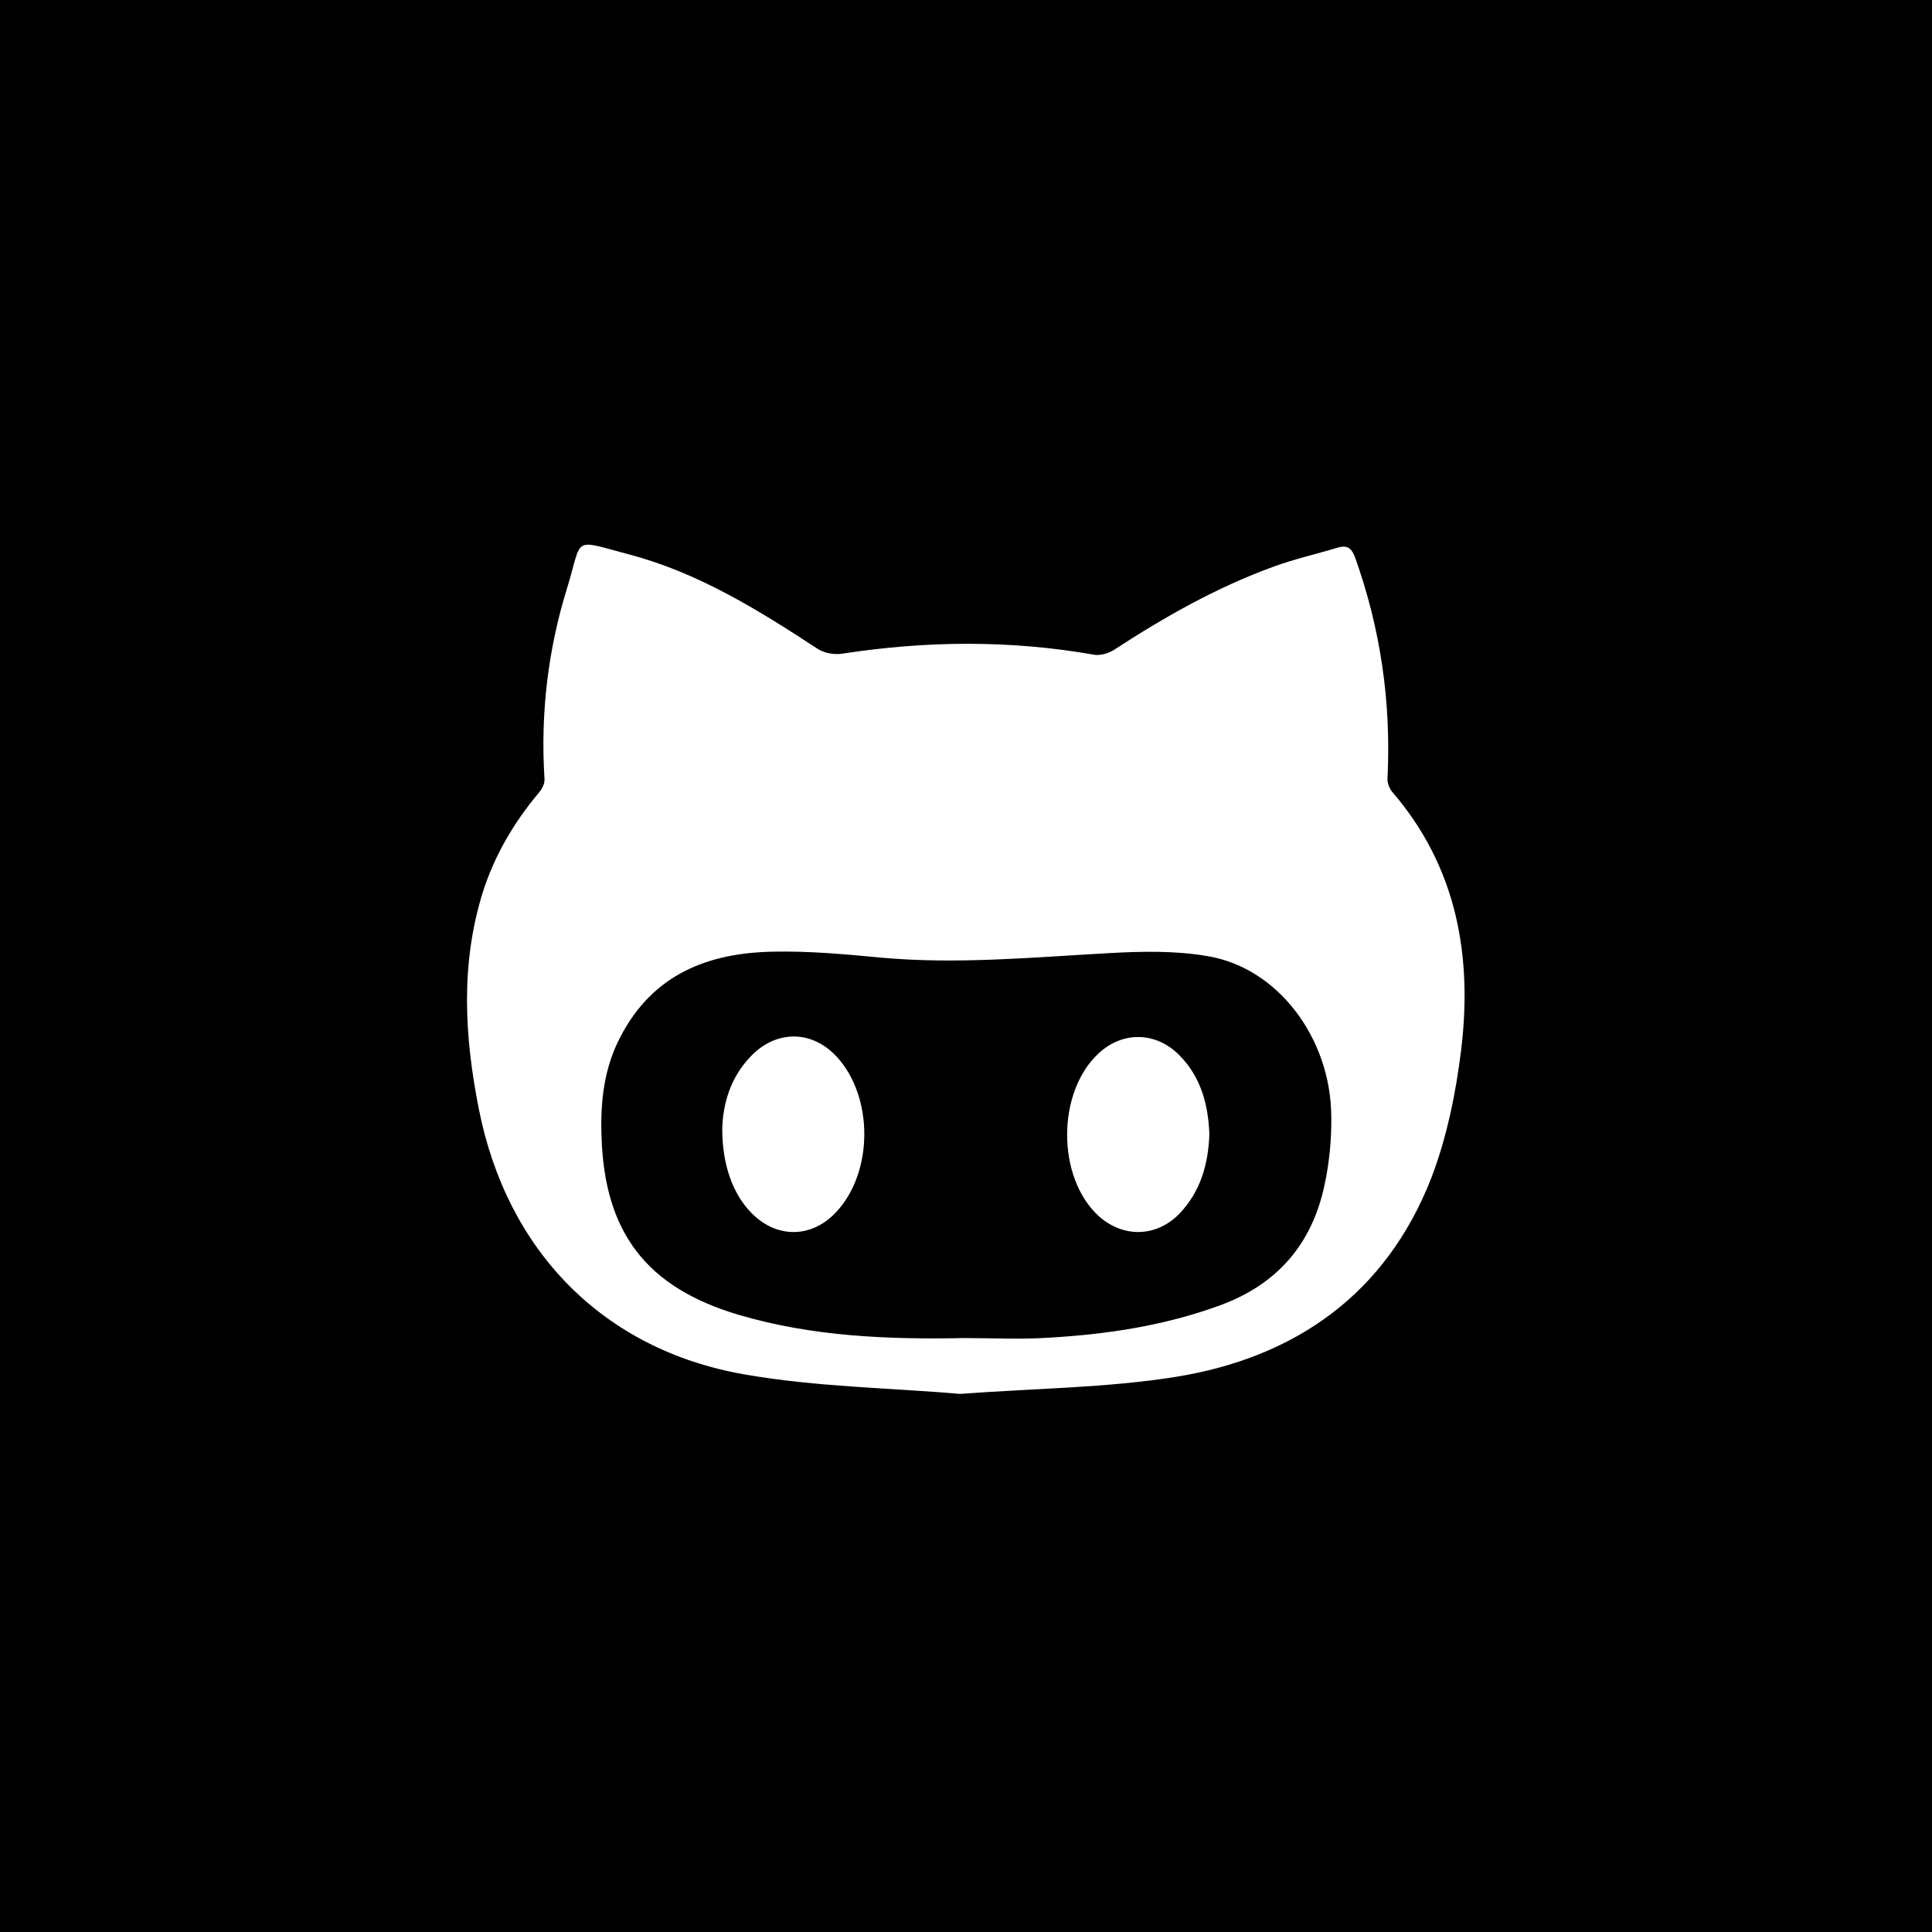 <?xml version="1.0" encoding="utf-8"?>


<svg fill="#000000" height="800px" width="800px" version="1.1" id="Layer_1" xmlns="http://www.w3.org/2000/svg" xmlns:xlink="http://www.w3.org/1999/xlink" 
	 viewBox="-143 145 512 512" xml:space="preserve">
<g>
	<path d="M-143,145v512h512V145H-143z M244.2,423.4c-1.4,11.4-3.8,23.1-7.9,33.8c-12,30.7-36,47.6-67.8,52.7
		c-18.2,2.9-36.9,3-57.1,4.5c-18.1-1.6-38-1.8-57.3-5.2c-37.4-6.6-62.8-32.8-70.2-70.3c-3.8-19.1-4.9-38.3,1-57.3
		c3.1-9.8,8.2-18.5,14.8-26.4c0.9-1,1.7-2.5,1.6-3.8c-1.1-17.2,0.9-34.2,6-50.6c4.2-13.7,1.1-12.9,16.3-8.9
		c18.3,4.8,34.3,14.7,50,25c1.8,1.2,4.6,1.7,6.8,1.3c22.2-3.4,44.3-3.6,66.5,0.3c1.6,0.3,3.7-0.3,5.2-1.2
		c13.5-8.8,27.4-16.7,42.6-22.2c5.5-2,11.3-3.3,16.9-5c2.5-0.7,3.6,0.2,4.5,2.6c6.8,19,9.6,38.5,8.6,58.6c-0.1,1.1,0.5,2.6,1.2,3.5
		C243,374.6,247.3,398.2,244.2,423.4z"/>
	<path d="M177.1,398.4c-8.6-1.5-17.6-1.3-26.4-0.8c-20,1.1-40,3-60,1.2c-9.5-0.9-19.1-1.8-28.7-1.6c-17.4,0.3-32,6-40.6,22.6
		c-4.3,8.2-5.3,17-5,26.1c0.7,25.6,11.8,40.2,36.2,47.5c19.6,5.8,39.7,6.6,59.9,6.2c7.5,0,15,0.4,22.5-0.1
		c15.5-0.9,30.7-3.2,45.4-8.6c15.2-5.6,24.3-16.3,27.6-31.8c1.3-6,1.9-12.3,1.8-18.4C209.6,420,195.6,401.5,177.1,398.4z
		 M78.7,466.1c-6.5,7.1-15.9,7.2-22.6,0.3c-4.9-5-7.7-12.7-7.7-22.3c0.2-6.5,2.1-13.6,7.7-19.3c6.7-6.9,16.1-6.8,22.6,0.2
		C88.5,435.6,88.5,455.5,78.7,466.1z M169.6,466.6c-6.1,6.3-14.9,6.5-21.4,0.7c-11.2-10.2-11.2-32.9,0-43.2
		c6.4-5.9,15.2-5.7,21.4,0.6c5.7,5.8,7.6,13.1,7.9,20.9C177.2,453.5,175.2,460.7,169.6,466.6z"/>
</g>
</svg>